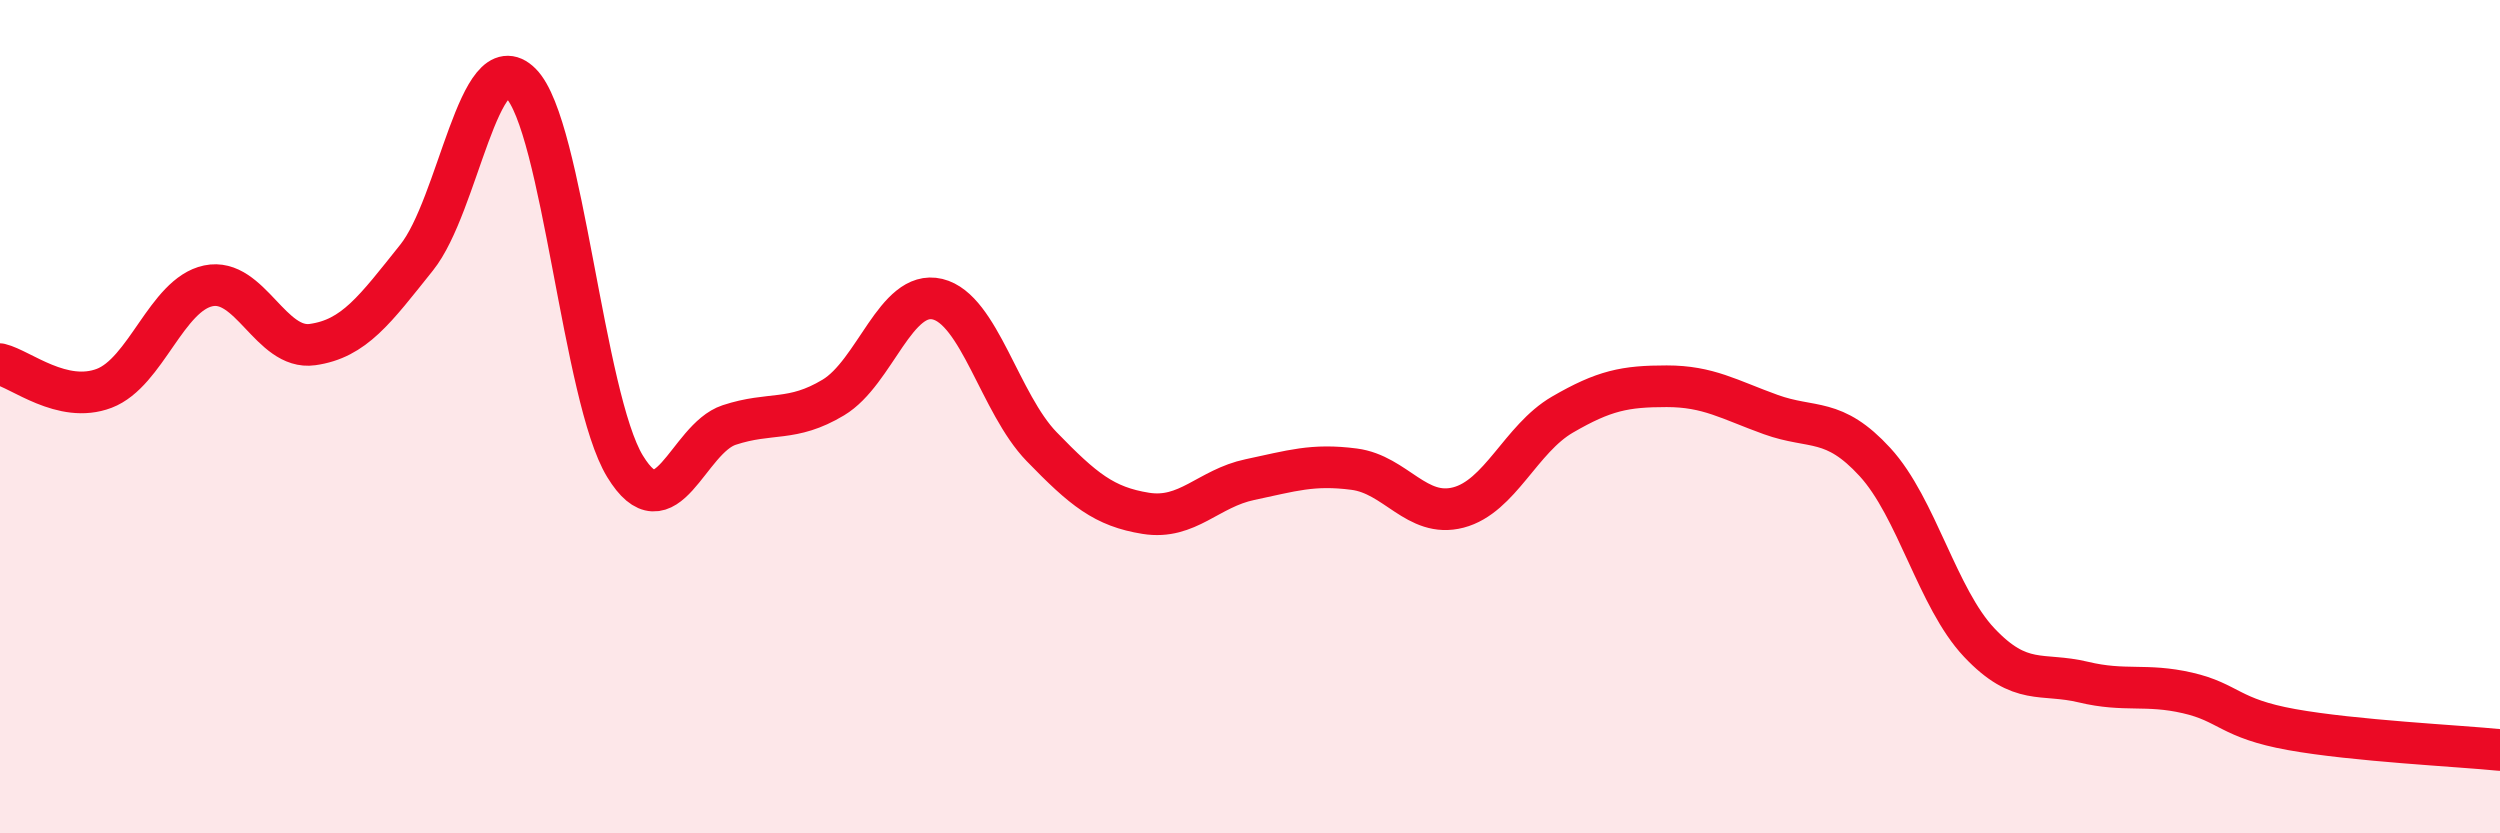 
    <svg width="60" height="20" viewBox="0 0 60 20" xmlns="http://www.w3.org/2000/svg">
      <path
        d="M 0,8.74 C 0.5,8.86 1.5,9.7 2.5,9.32 C 3.5,8.94 4,7.07 5,6.86 C 6,6.65 6.5,8.41 7.5,8.27 C 8.5,8.13 9,7.43 10,6.18 C 11,4.93 11.5,1 12.5,2 C 13.5,3 14,9.55 15,11.19 C 16,12.83 16.5,10.53 17.5,10.2 C 18.5,9.87 19,10.14 20,9.54 C 21,8.94 21.5,6.94 22.5,7.18 C 23.5,7.42 24,9.69 25,10.72 C 26,11.75 26.5,12.16 27.5,12.32 C 28.5,12.48 29,11.72 30,11.51 C 31,11.3 31.5,11.13 32.5,11.26 C 33.5,11.39 34,12.44 35,12.18 C 36,11.92 36.5,10.53 37.5,9.95 C 38.5,9.37 39,9.27 40,9.27 C 41,9.27 41.5,9.59 42.5,9.95 C 43.5,10.31 44,10 45,11.09 C 46,12.18 46.5,14.36 47.5,15.42 C 48.5,16.48 49,16.13 50,16.37 C 51,16.61 51.5,16.4 52.5,16.63 C 53.5,16.86 53.5,17.24 55,17.51 C 56.5,17.78 59,17.9 60,18L60 20L0 20Z"
        fill="#EB0A25"
        opacity="0.1"
        stroke-linecap="round"
        stroke-linejoin="round"
      />
      <path
        d="M 0,8.74 C 0.5,8.86 1.5,9.7 2.5,9.32 C 3.5,8.94 4,7.07 5,6.86 C 6,6.65 6.5,8.41 7.5,8.27 C 8.5,8.13 9,7.43 10,6.18 C 11,4.93 11.5,1 12.5,2 C 13.5,3 14,9.55 15,11.19 C 16,12.83 16.5,10.53 17.5,10.2 C 18.5,9.87 19,10.14 20,9.54 C 21,8.94 21.5,6.94 22.5,7.18 C 23.5,7.42 24,9.69 25,10.72 C 26,11.75 26.5,12.16 27.5,12.32 C 28.5,12.48 29,11.72 30,11.51 C 31,11.3 31.5,11.13 32.5,11.26 C 33.5,11.39 34,12.44 35,12.18 C 36,11.92 36.5,10.53 37.5,9.95 C 38.5,9.37 39,9.27 40,9.27 C 41,9.27 41.5,9.59 42.5,9.95 C 43.5,10.31 44,10 45,11.09 C 46,12.18 46.5,14.36 47.5,15.42 C 48.5,16.48 49,16.13 50,16.37 C 51,16.61 51.5,16.4 52.5,16.63 C 53.5,16.86 53.5,17.24 55,17.51 C 56.5,17.78 59,17.9 60,18"
        stroke="#EB0A25"
        stroke-width="1"
        fill="none"
        stroke-linecap="round"
        stroke-linejoin="round"
      />
    </svg>
  